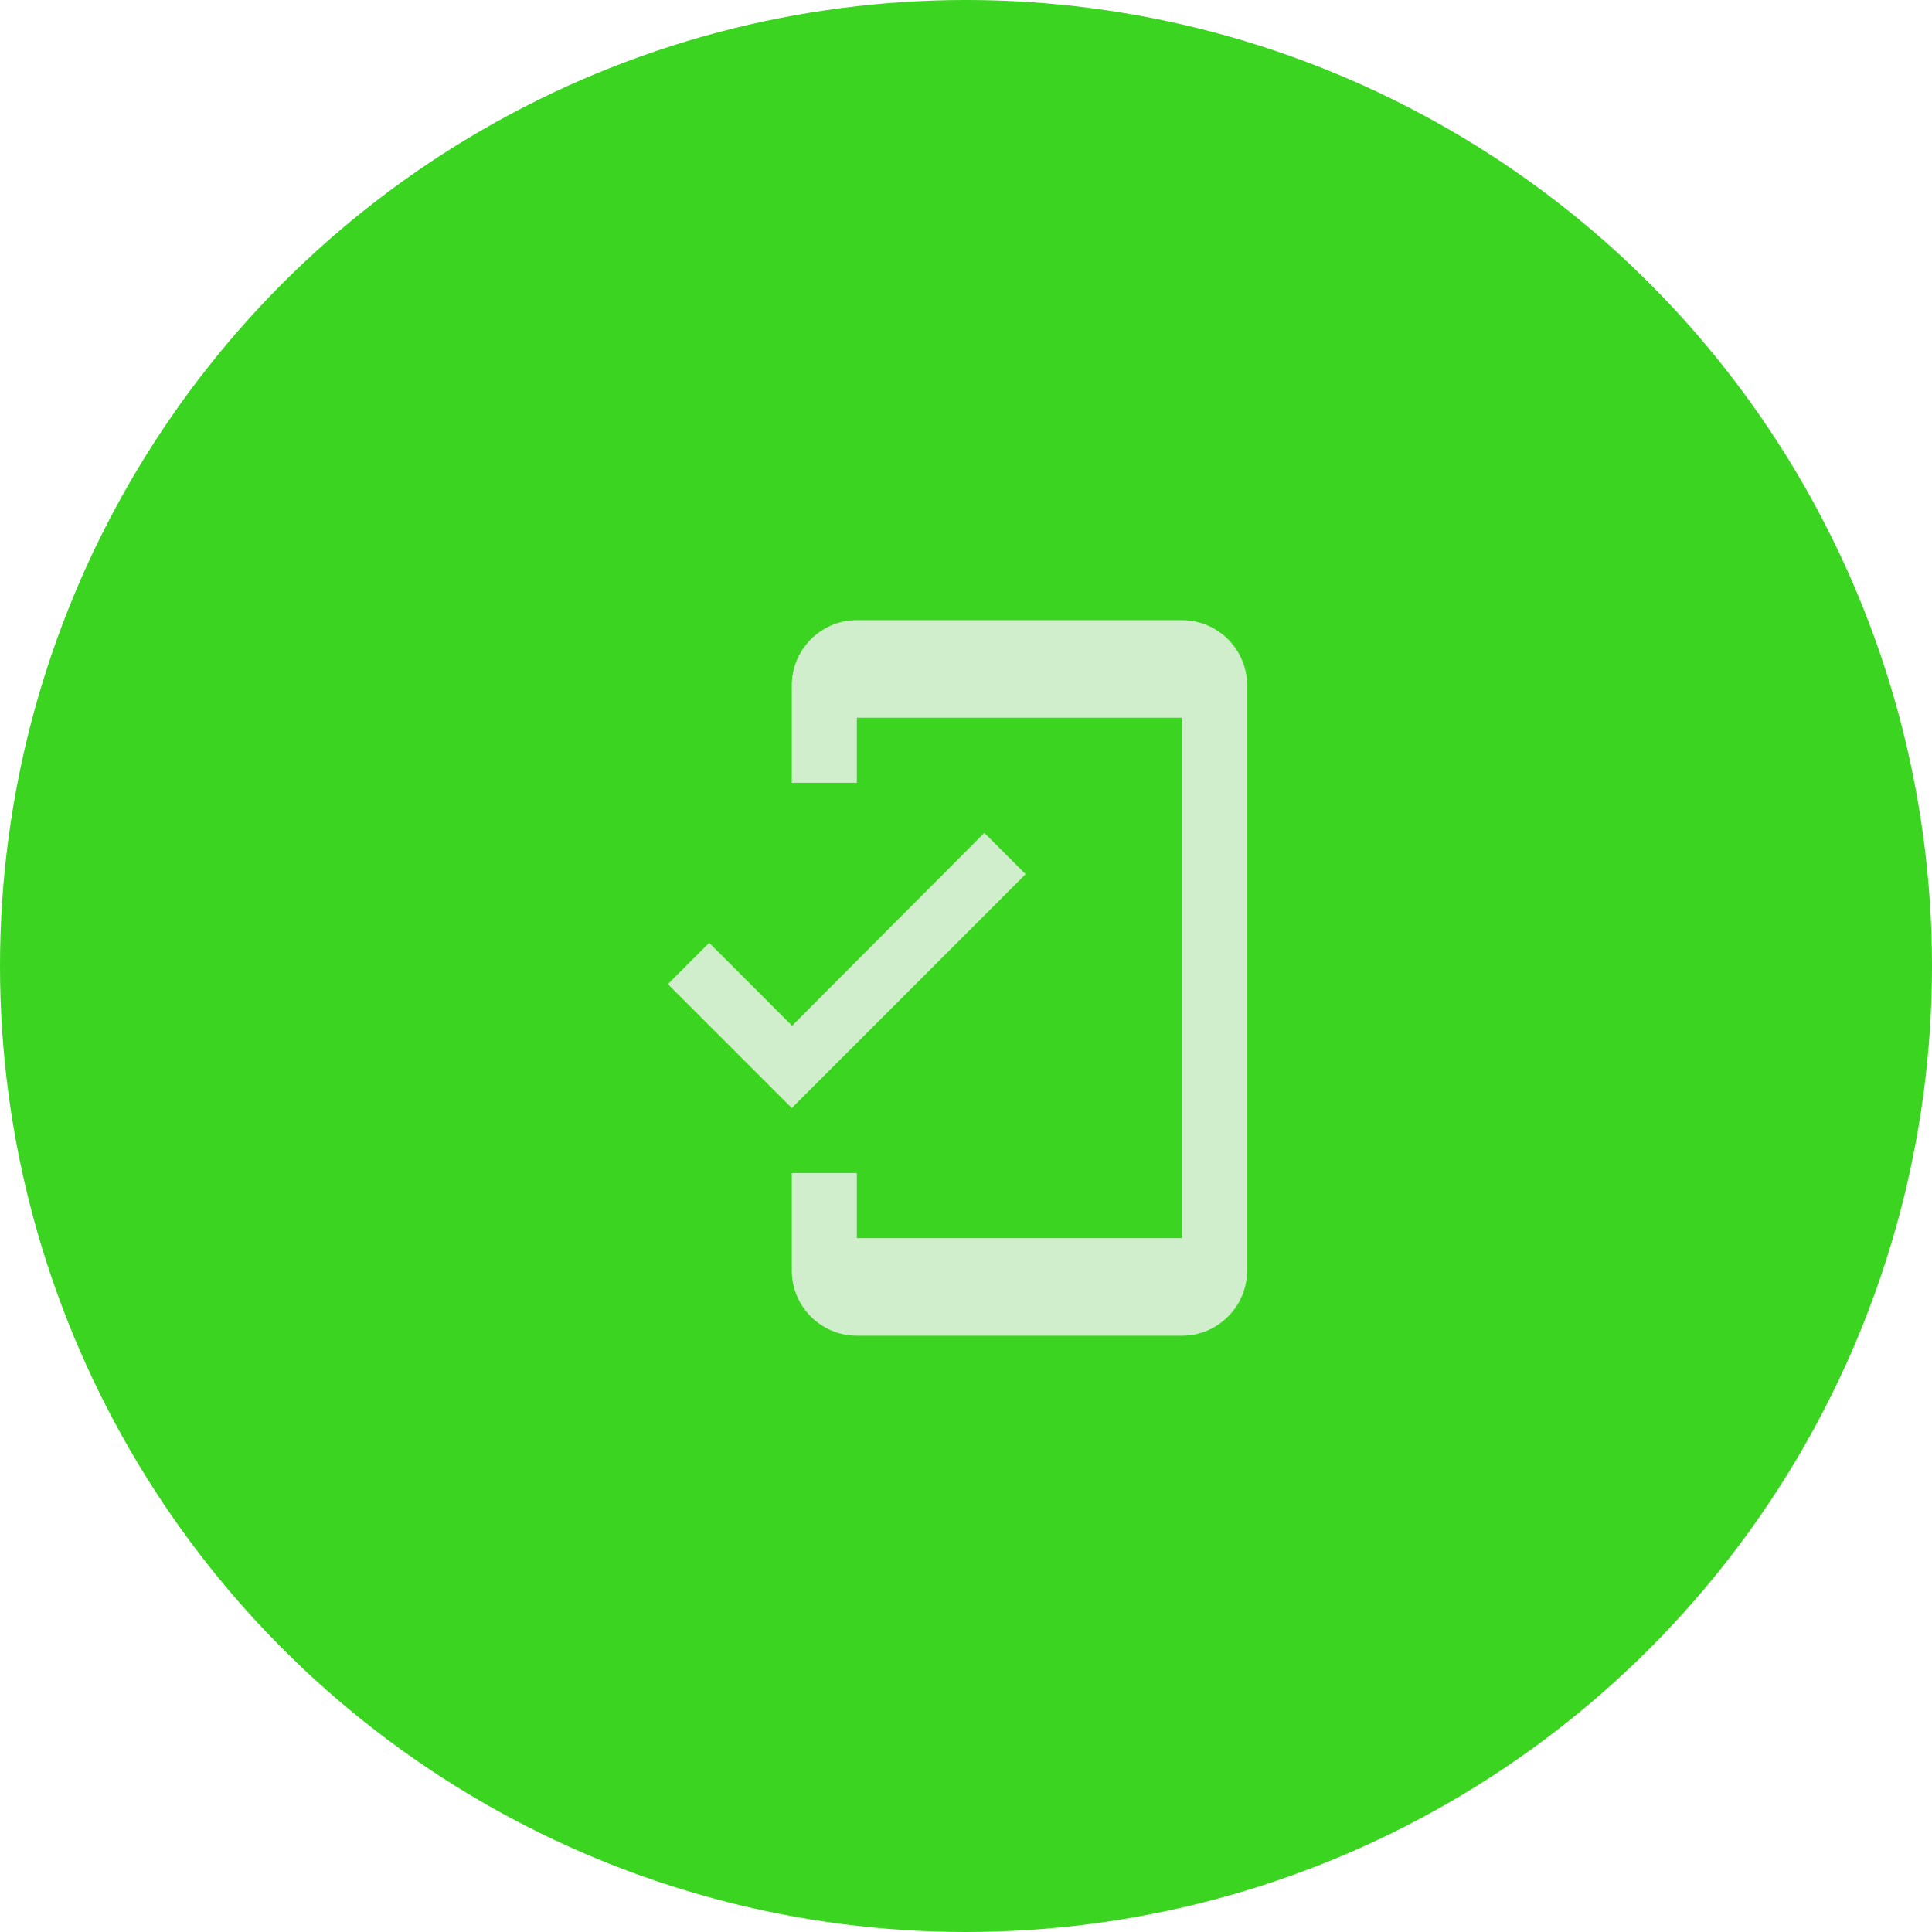 <svg width="81" height="81" viewBox="0 0 81 81" fill="none" xmlns="http://www.w3.org/2000/svg">
<circle cx="40.5" cy="40.5" r="40.5" fill="#3BD421"/>
<path d="M49.559 26H35.923C34.423 26 33.196 27.227 33.196 28.727V32.818H35.923V30.091H49.559V51.909H35.923V49.182H33.196V53.273C33.196 54.773 34.423 56 35.923 56H49.559C51.059 56 52.286 54.773 52.286 53.273V28.727C52.286 27.227 51.059 26 49.559 26ZM33.209 43.005L29.732 39.527L28 41.259L33.196 46.455L43 36.65L41.268 34.918L33.209 43.005Z" fill="#D1EECC"/>
</svg>
